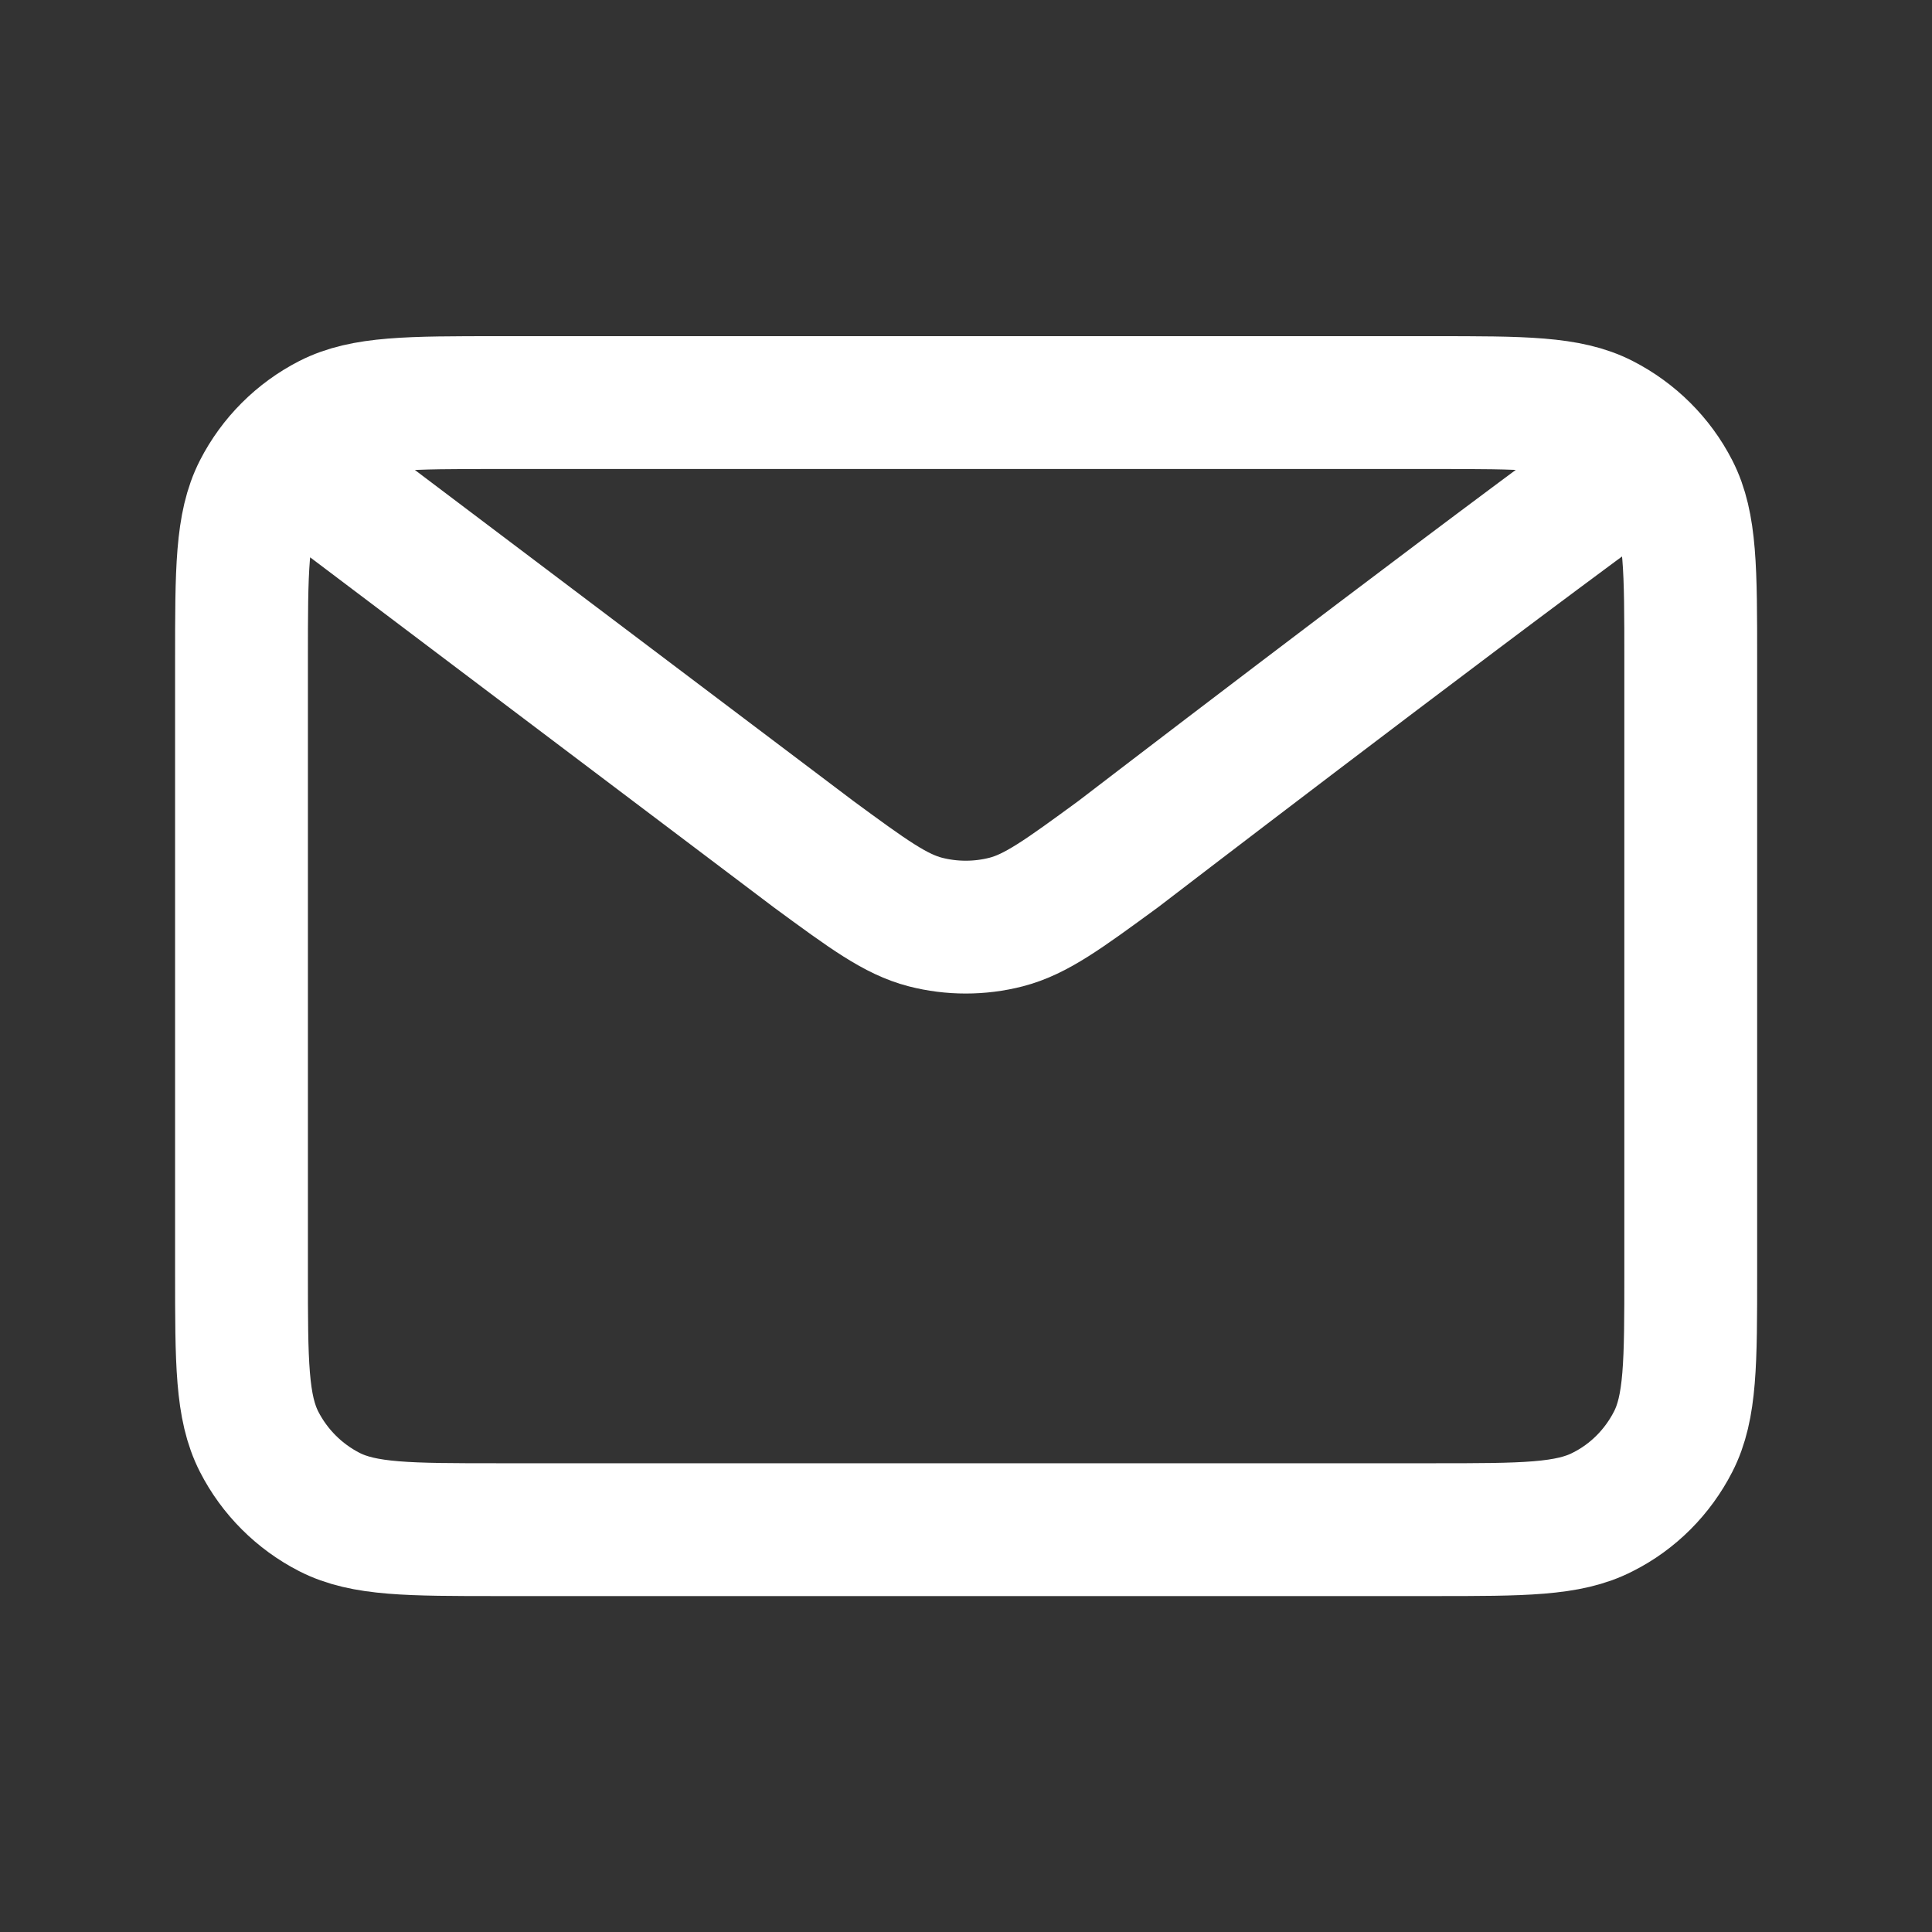 <?xml version="1.0" encoding="UTF-8"?> <svg xmlns="http://www.w3.org/2000/svg" version="1.1" viewBox="0 0 800 800"><rect x="0" y="0" width="800" height="800" fill="#333333" stroke="none"/><defs><style> .cls-1 { fill: none; stroke: #fff; stroke-linecap: round; stroke-linejoin: round; stroke-width: 55px; } </style></defs><g><g id="Layer_1"><g id="Communication__x2F__Mail"><path id="Vector" class="cls-1" d="M133.3,200l203.6,153.7h0c22.6,16.6,33.9,24.9,46.3,28.1,10.9,2.8,22.5,2.8,33.4,0,12.4-3.2,23.7-11.5,46.4-28.1,0,0,130.6-100.2,203.6-153.7M100,526.7v-253.3c0-37.3,0-56,7.3-70.3,6.4-12.5,16.6-22.7,29.1-29.1,14.3-7.3,32.9-7.3,70.3-7.3h386.7c37.3,0,56,0,70.2,7.3,12.5,6.4,22.8,16.6,29.2,29.1,7.3,14.2,7.3,32.9,7.3,70.2v253.6c0,37.3,0,55.9-7.3,70.1-6.4,12.5-16.6,22.8-29.2,29.1-14.2,7.3-32.9,7.3-70.1,7.3H206.6c-37.3,0-55.9,0-70.2-7.3-12.5-6.4-22.7-16.6-29.1-29.1-7.3-14.3-7.3-32.9-7.3-70.3Z"></path></g></g></g></svg> 